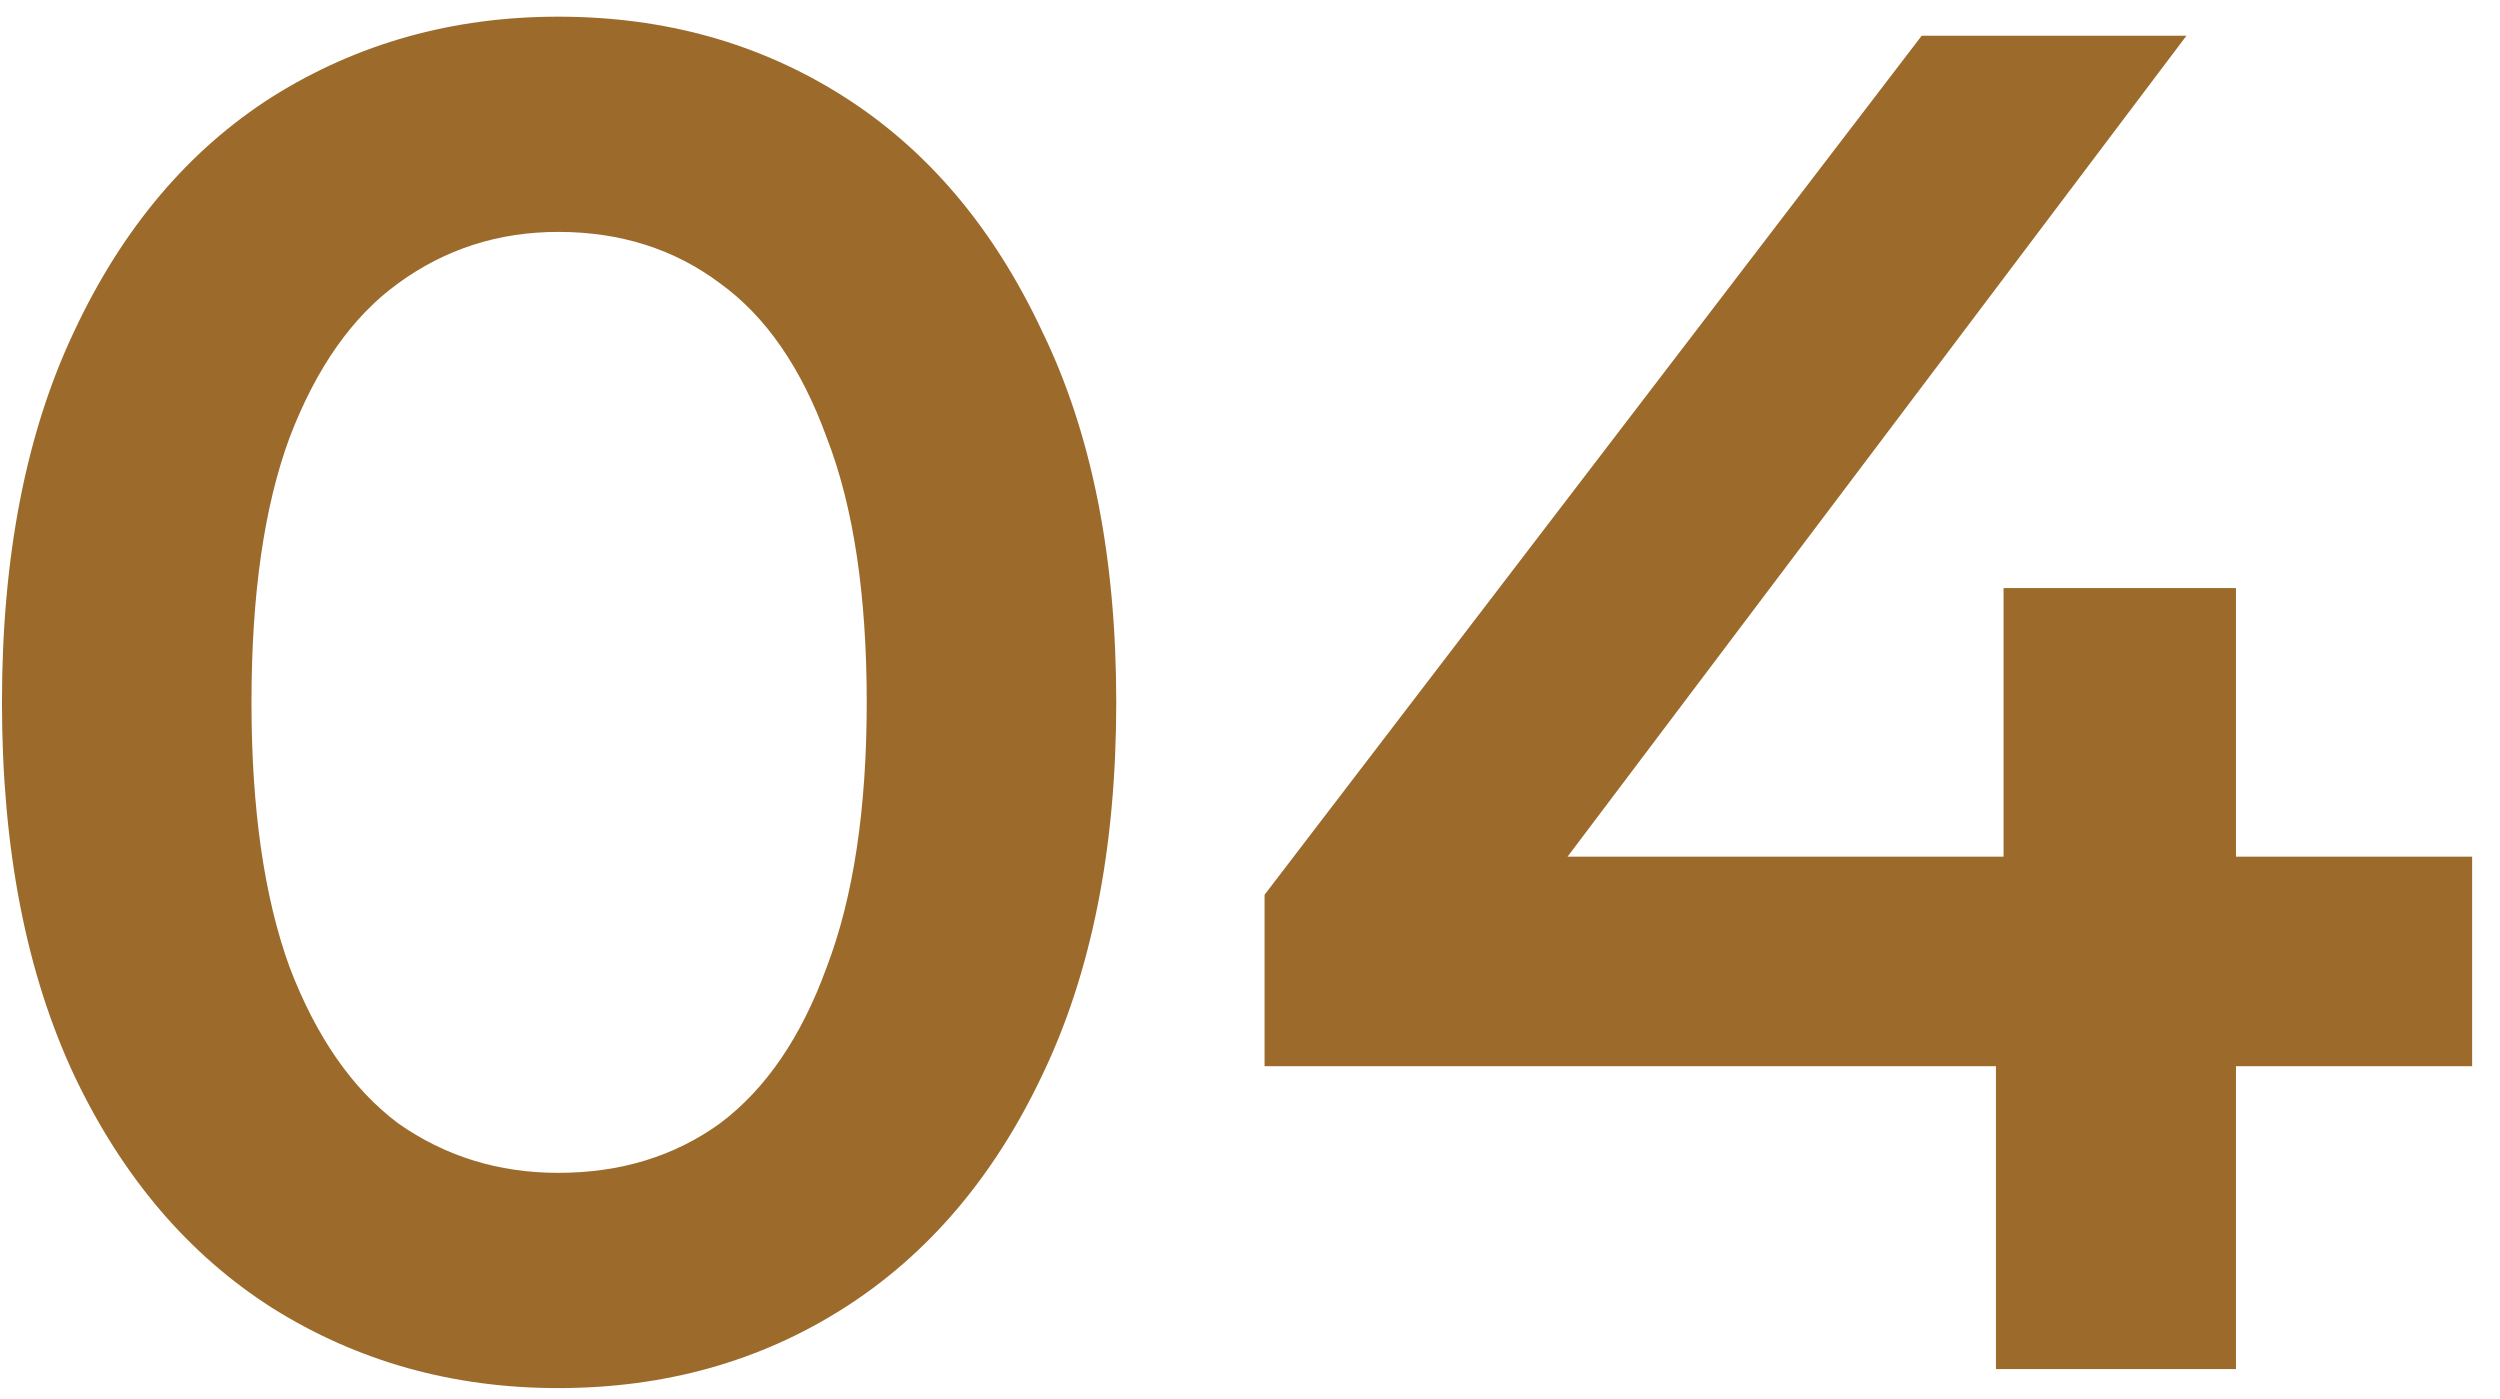 <svg width="84" height="47" viewBox="0 0 84 47" fill="none" xmlns="http://www.w3.org/2000/svg">
<path d="M18.754 46.64C15.213 46.64 12.013 45.744 9.154 43.952C6.338 42.16 4.119 39.557 2.498 36.144C0.877 32.688 0.066 28.507 0.066 23.6C0.066 18.693 0.877 14.533 2.498 11.12C4.119 7.664 6.338 5.04 9.154 3.248C12.013 1.456 15.213 0.56 18.754 0.56C22.338 0.56 25.538 1.456 28.354 3.248C31.17 5.04 33.389 7.664 35.01 11.12C36.674 14.533 37.506 18.693 37.506 23.6C37.506 28.507 36.674 32.688 35.01 36.144C33.389 39.557 31.17 42.16 28.354 43.952C25.538 45.744 22.338 46.64 18.754 46.64ZM18.754 39.408C20.845 39.408 22.658 38.853 24.194 37.744C25.73 36.592 26.925 34.843 27.778 32.496C28.674 30.149 29.122 27.184 29.122 23.6C29.122 19.973 28.674 17.008 27.778 14.704C26.925 12.357 25.73 10.629 24.194 9.52C22.658 8.368 20.845 7.792 18.754 7.792C16.749 7.792 14.957 8.368 13.378 9.52C11.842 10.629 10.626 12.357 9.73 14.704C8.877 17.008 8.45 19.973 8.45 23.6C8.45 27.184 8.877 30.149 9.73 32.496C10.626 34.843 11.842 36.592 13.378 37.744C14.957 38.853 16.749 39.408 18.754 39.408ZM42.489 35.824V30.064L64.569 1.2H73.465L51.705 30.064L47.544 28.784H83.064V35.824H42.489ZM67.064 46V35.824L67.32 28.784V19.76H75.129V46H67.064Z" fill="#9C6B2B"/>
</svg>
